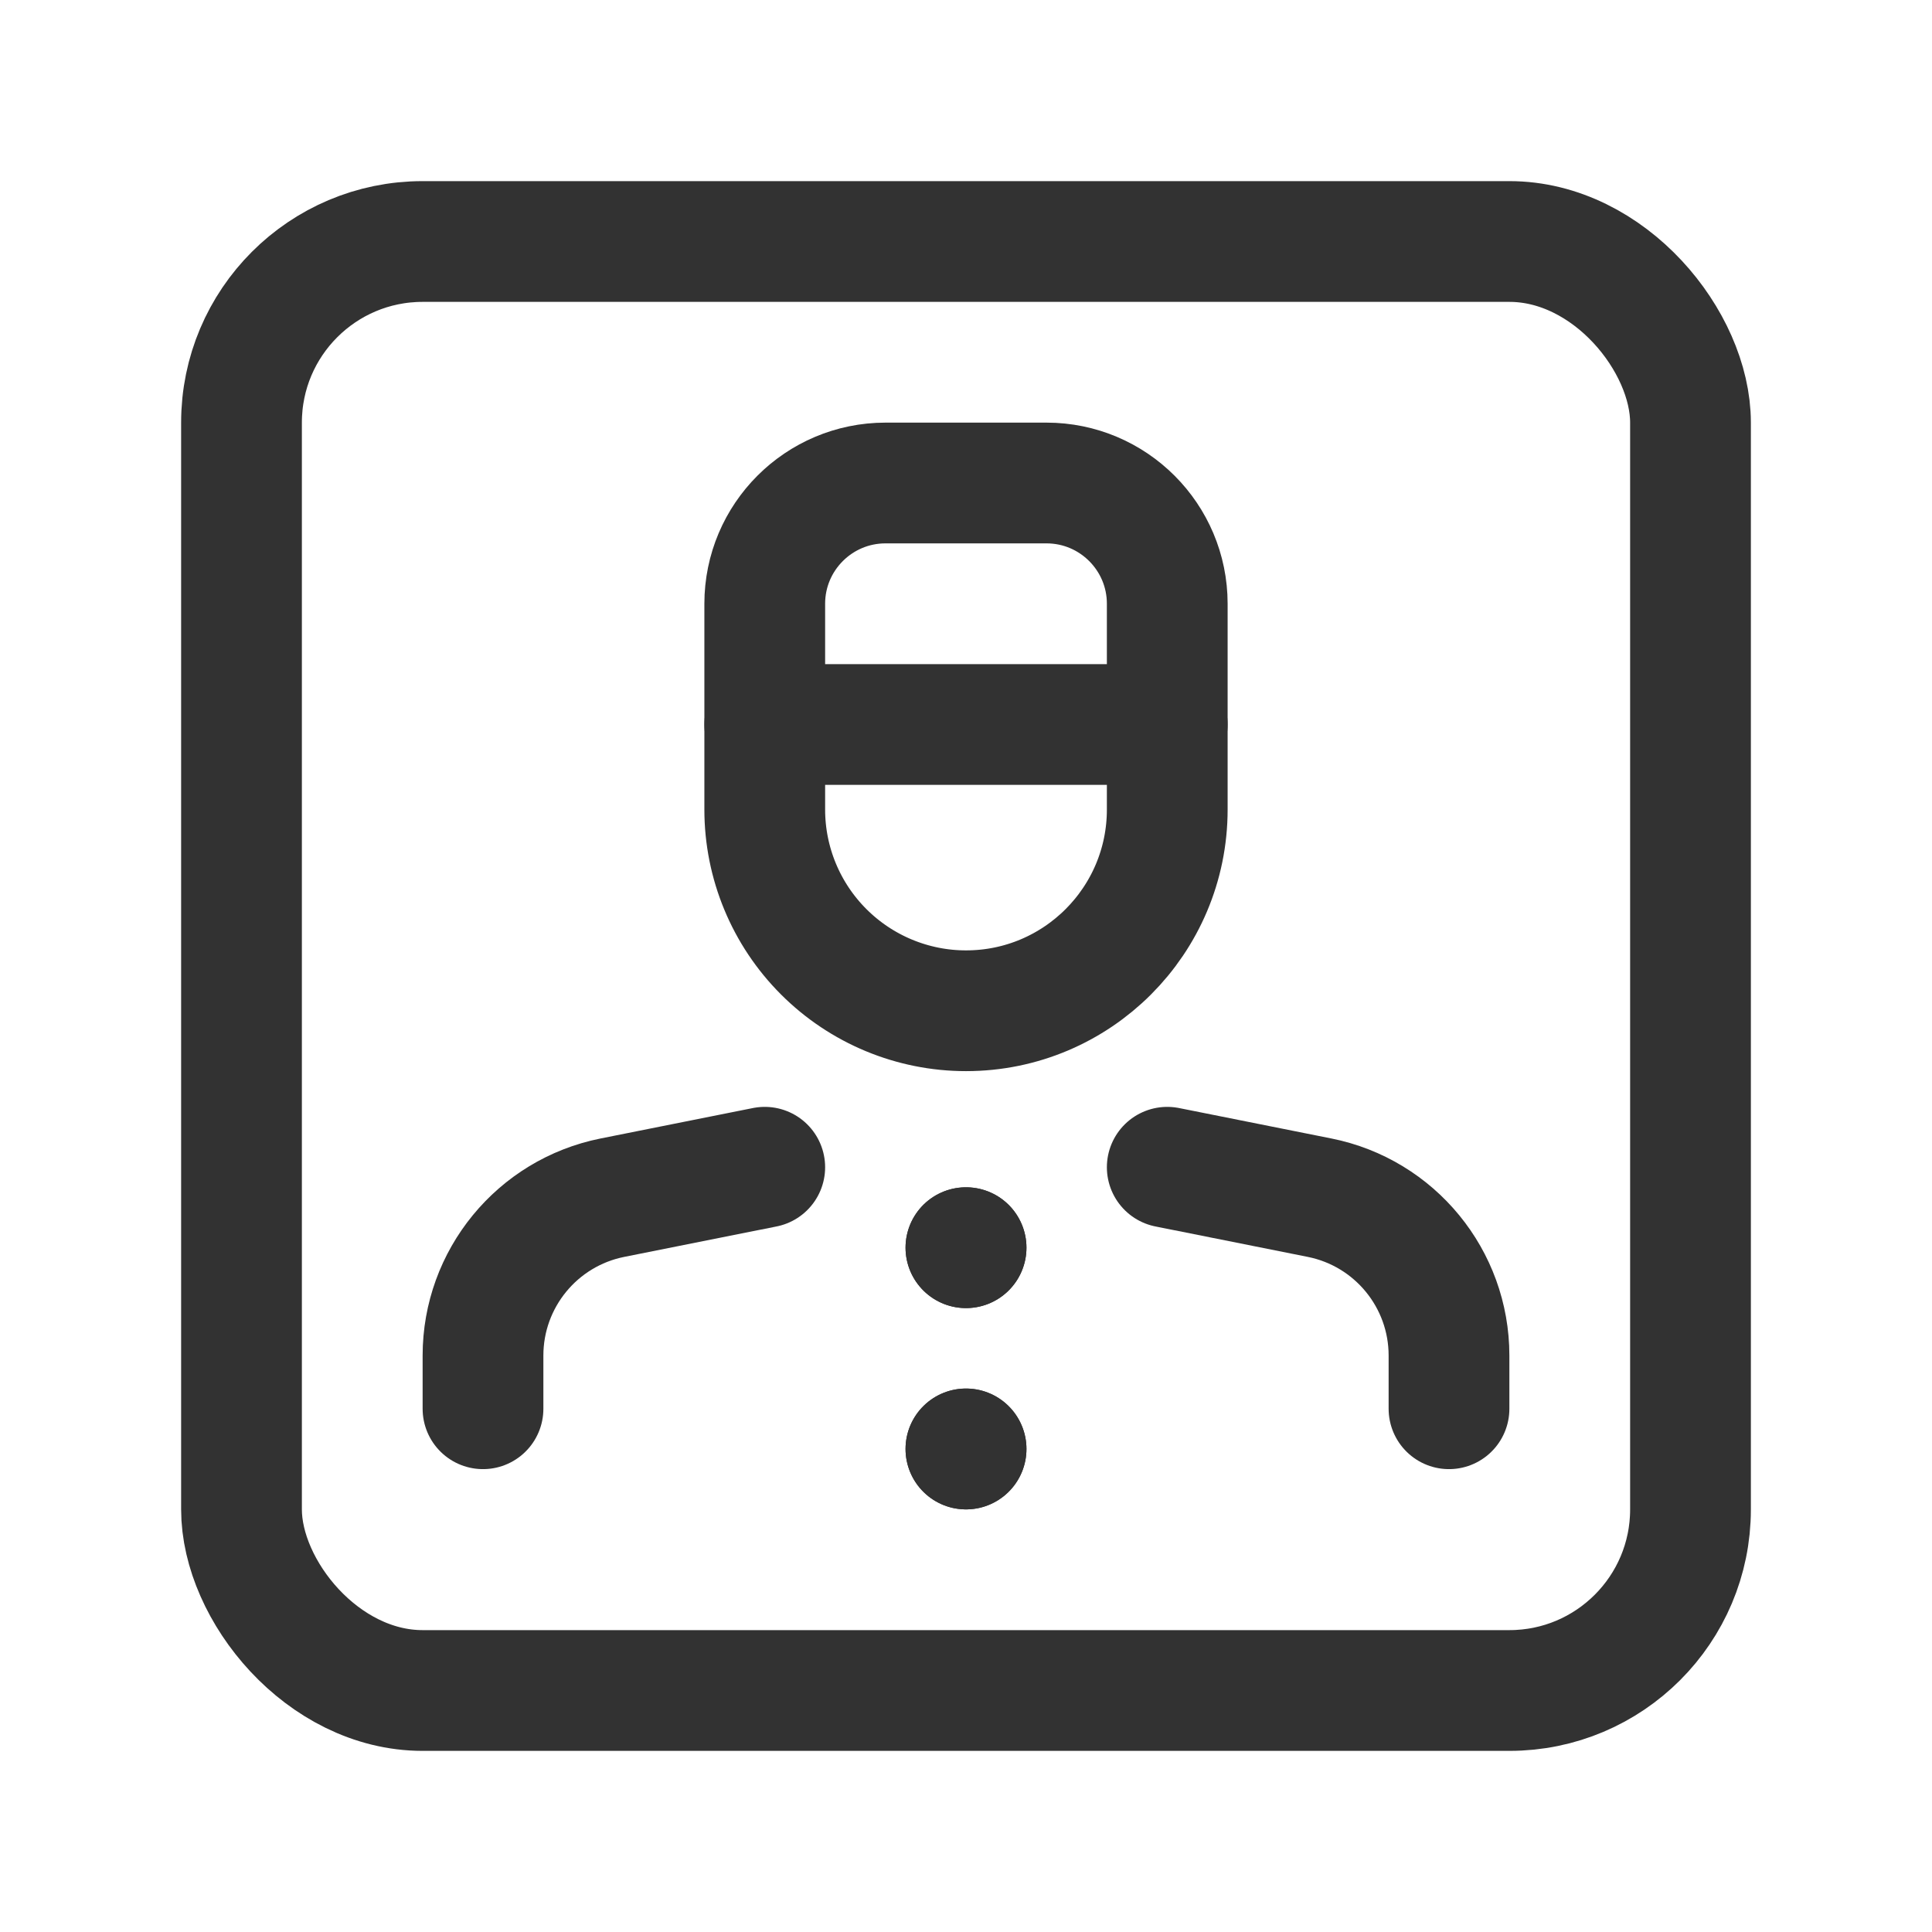 <svg width="24" height="24" viewBox="0 0 24 24" fill="none" xmlns="http://www.w3.org/2000/svg">
<path d="M14.5 9H9.5" stroke="#323232" stroke-width="1.5" stroke-linecap="round" stroke-linejoin="round"/>
<path fill-rule="evenodd" clip-rule="evenodd" d="M11 6H13C13.828 6 14.5 6.672 14.5 7.5V10.056C14.5 11.436 13.381 12.556 12 12.556V12.556C11.337 12.556 10.701 12.292 10.232 11.823C9.763 11.354 9.5 10.719 9.5 10.056V7.5C9.5 6.672 10.172 6 11 6Z" stroke="#323232" stroke-width="1.5" stroke-linecap="round" stroke-linejoin="round"/>
<path d="M14.5 14.5L16.392 14.878C17.327 15.065 18 15.886 18 16.839V17.5" stroke="#323232" stroke-width="1.5" stroke-linecap="round" stroke-linejoin="round"/>
<rect x="3" y="3" width="18" height="18" rx="2.25" stroke="#323232" stroke-width="1.5" stroke-linecap="round" stroke-linejoin="round"/>
<path d="M9.5 14.5L7.608 14.878C6.673 15.065 6 15.886 6 16.839V17.5" stroke="#323232" stroke-width="1.5" stroke-linecap="round" stroke-linejoin="round"/>
<path d="M12.001 15.499L12 15.499L11.999 15.499" stroke="#323232" stroke-width="1.5" stroke-linecap="round" stroke-linejoin="round"/>
<path d="M11.999 15.499L12 15.5L12.001 15.499" stroke="#323232" stroke-width="1.5" stroke-linecap="round" stroke-linejoin="round"/>
<path d="M12.001 18L12 17.999L11.999 18" stroke="#323232" stroke-width="1.5" stroke-linecap="round" stroke-linejoin="round"/>
<path d="M11.999 17.999L12 18L12.001 17.999" stroke="#323232" stroke-width="1.5" stroke-linecap="round" stroke-linejoin="round"/>
</svg>
